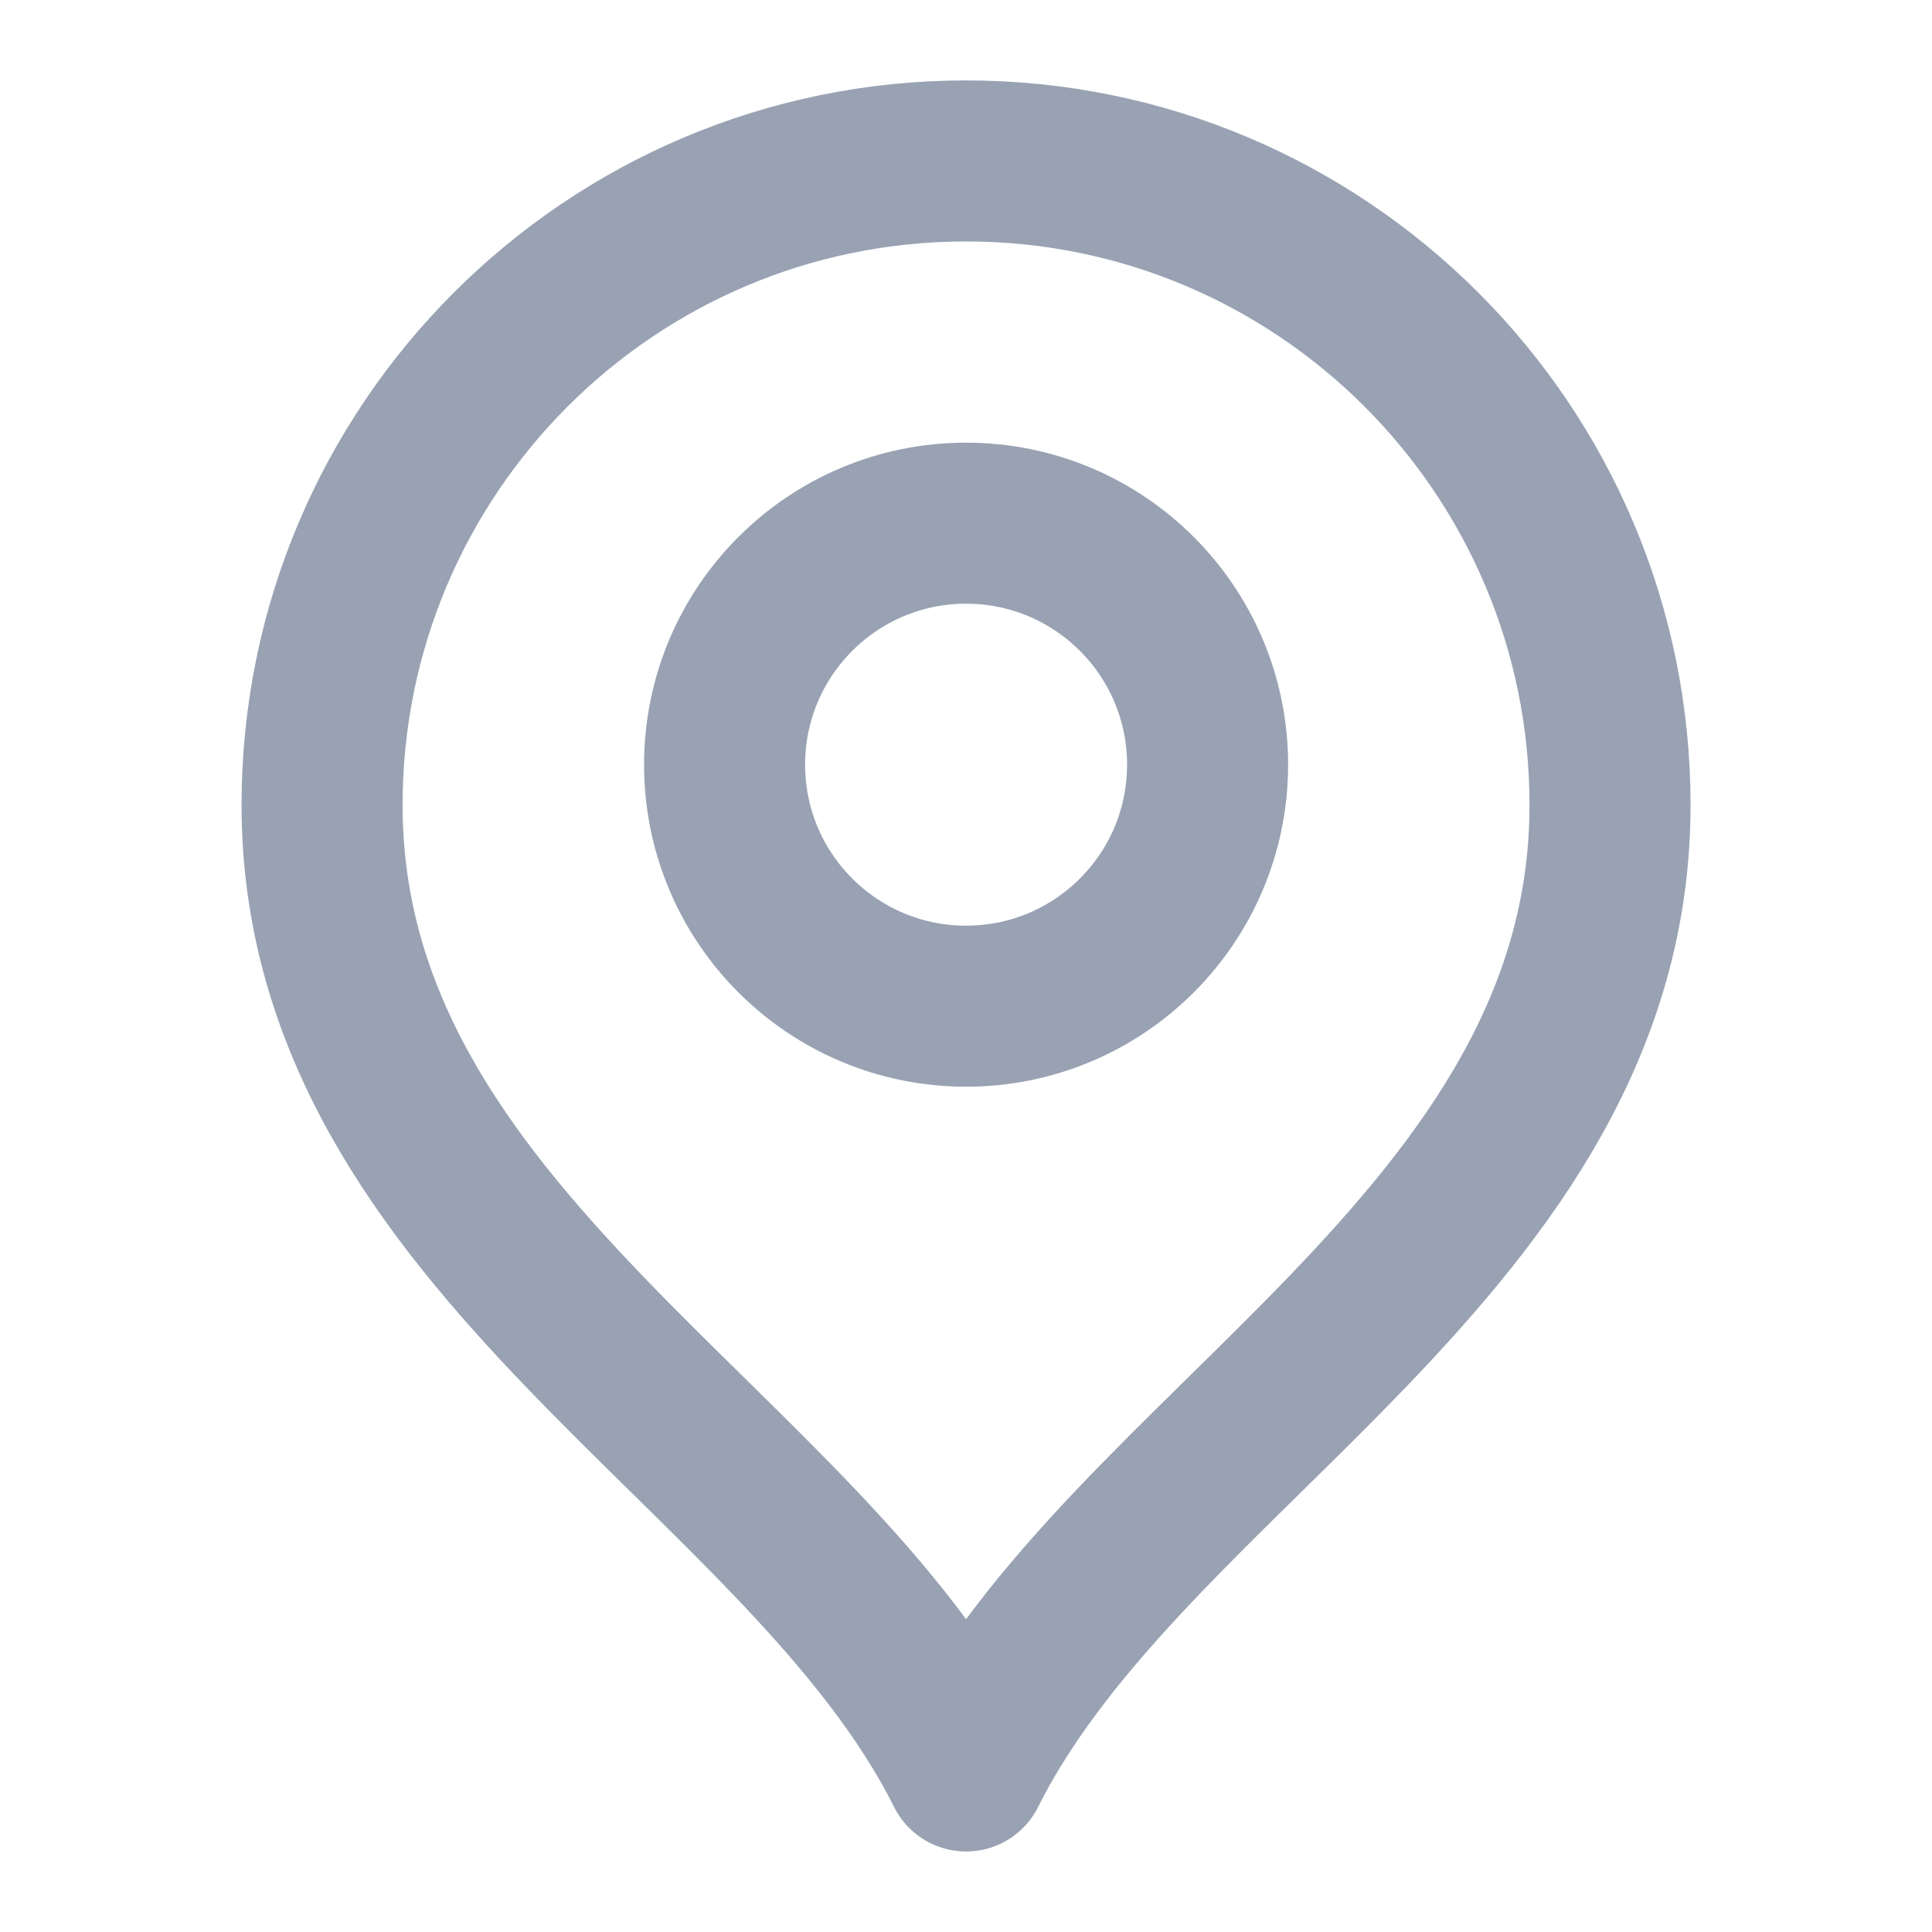 <svg width="20" height="20" viewBox="0 0 20 20" fill="none" xmlns="http://www.w3.org/2000/svg">
<g clip-path="url(#clip0_6417_4849)">
<path d="M10.001 10.416C11.381 10.416 12.501 9.297 12.501 7.916C12.501 6.535 11.381 5.416 10.001 5.416C8.62 5.416 7.501 6.535 7.501 7.916C7.501 9.297 8.62 10.416 10.001 10.416Z" stroke="#98A2B3" stroke-width="1.667" stroke-linecap="round" stroke-linejoin="round"/>
<path d="M10.001 18.333C11.667 14.999 16.667 12.848 16.667 8.333C16.667 4.651 13.682 1.666 10.001 1.666C6.319 1.666 3.334 4.651 3.334 8.333C3.334 12.848 8.334 14.999 10.001 18.333Z" stroke="#98A2B3" stroke-width="1.667" stroke-linecap="round" stroke-linejoin="round"/>
</g>
<defs>
<clipPath id="clip0_6417_4849">
<rect width="20" height="20" fill="white"/>
</clipPath>
</defs>
</svg>
